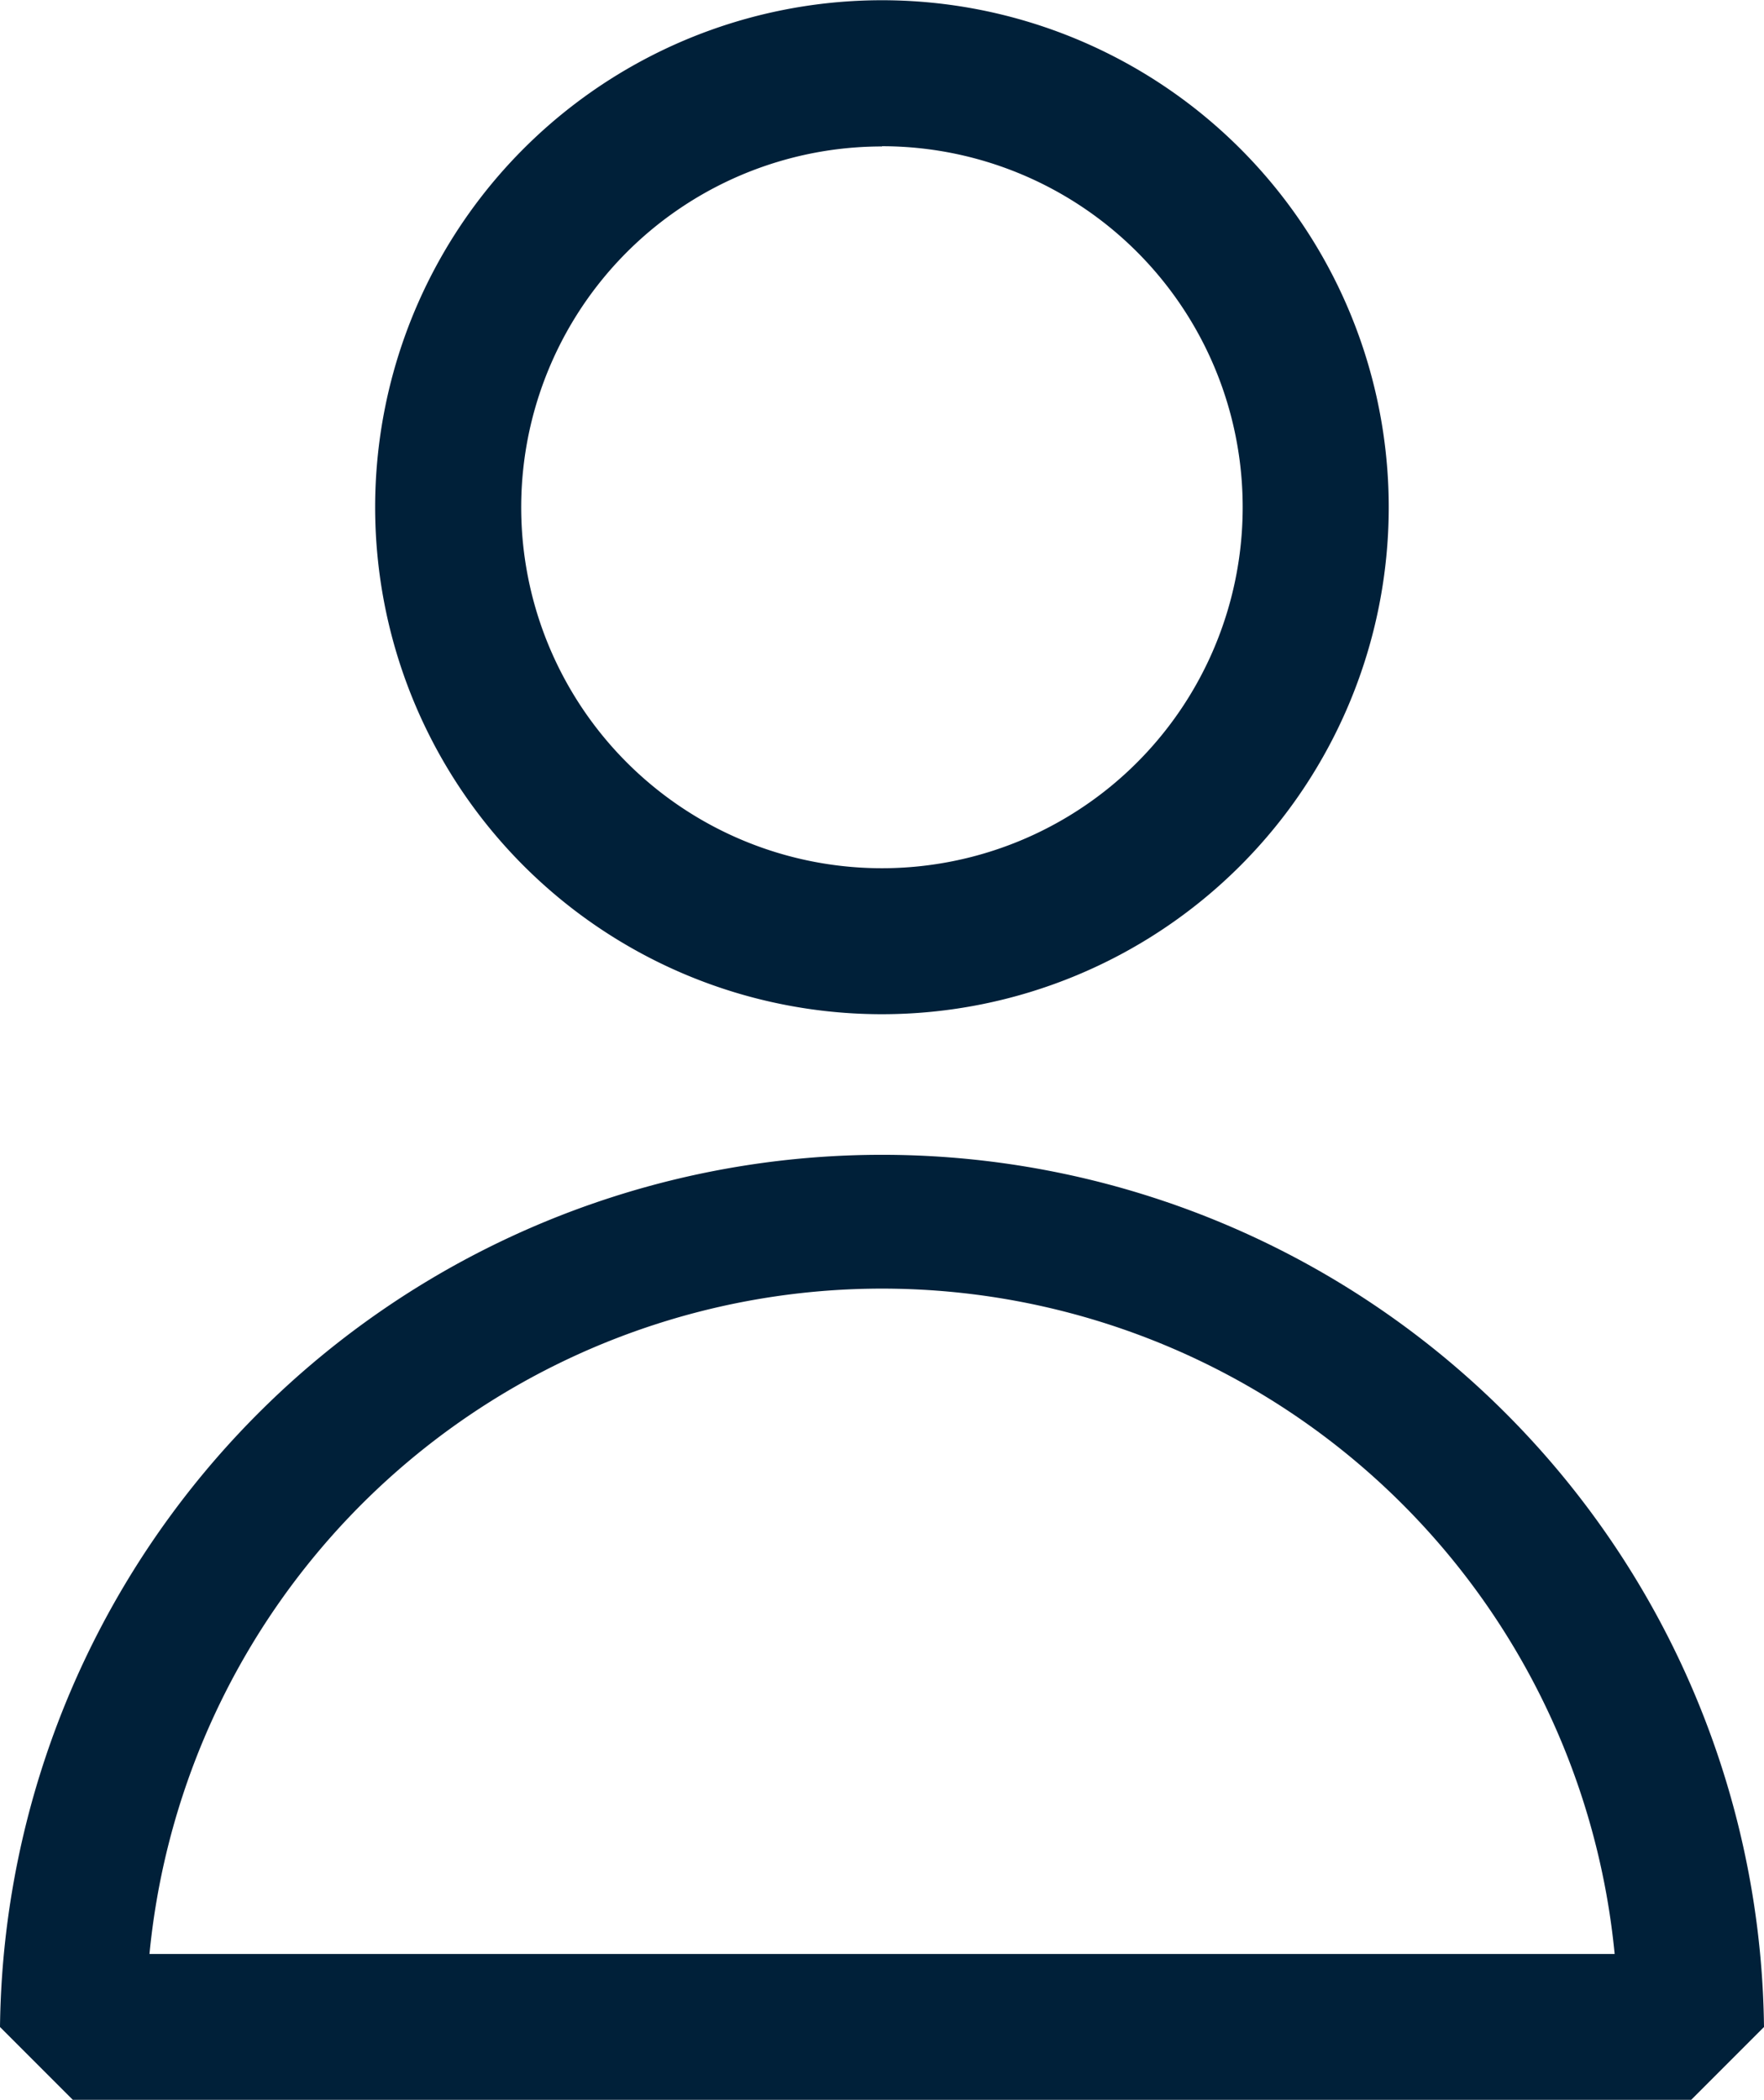 <svg xmlns="http://www.w3.org/2000/svg" width="14.929" height="17.764" viewBox="0 0 14.929 17.764">
  <path id="Path_4008" data-name="Path 4008" d="M135.825,112.7a4.289,4.289,0,1,1,4.288-4.289A4.289,4.289,0,0,1,135.825,112.7Zm0-7.341a3.053,3.053,0,1,0,3.052,3.052A3.053,3.053,0,0,0,135.825,105.357Zm6.846,16.527H128.978l-.618-.618a7.465,7.465,0,0,1,14.929,0Zm-13.046-1.236h12.4a6.229,6.229,0,0,0-12.4,0Z" transform="translate(-128.36 -104.12)" fill="#002039"/>
</svg>
